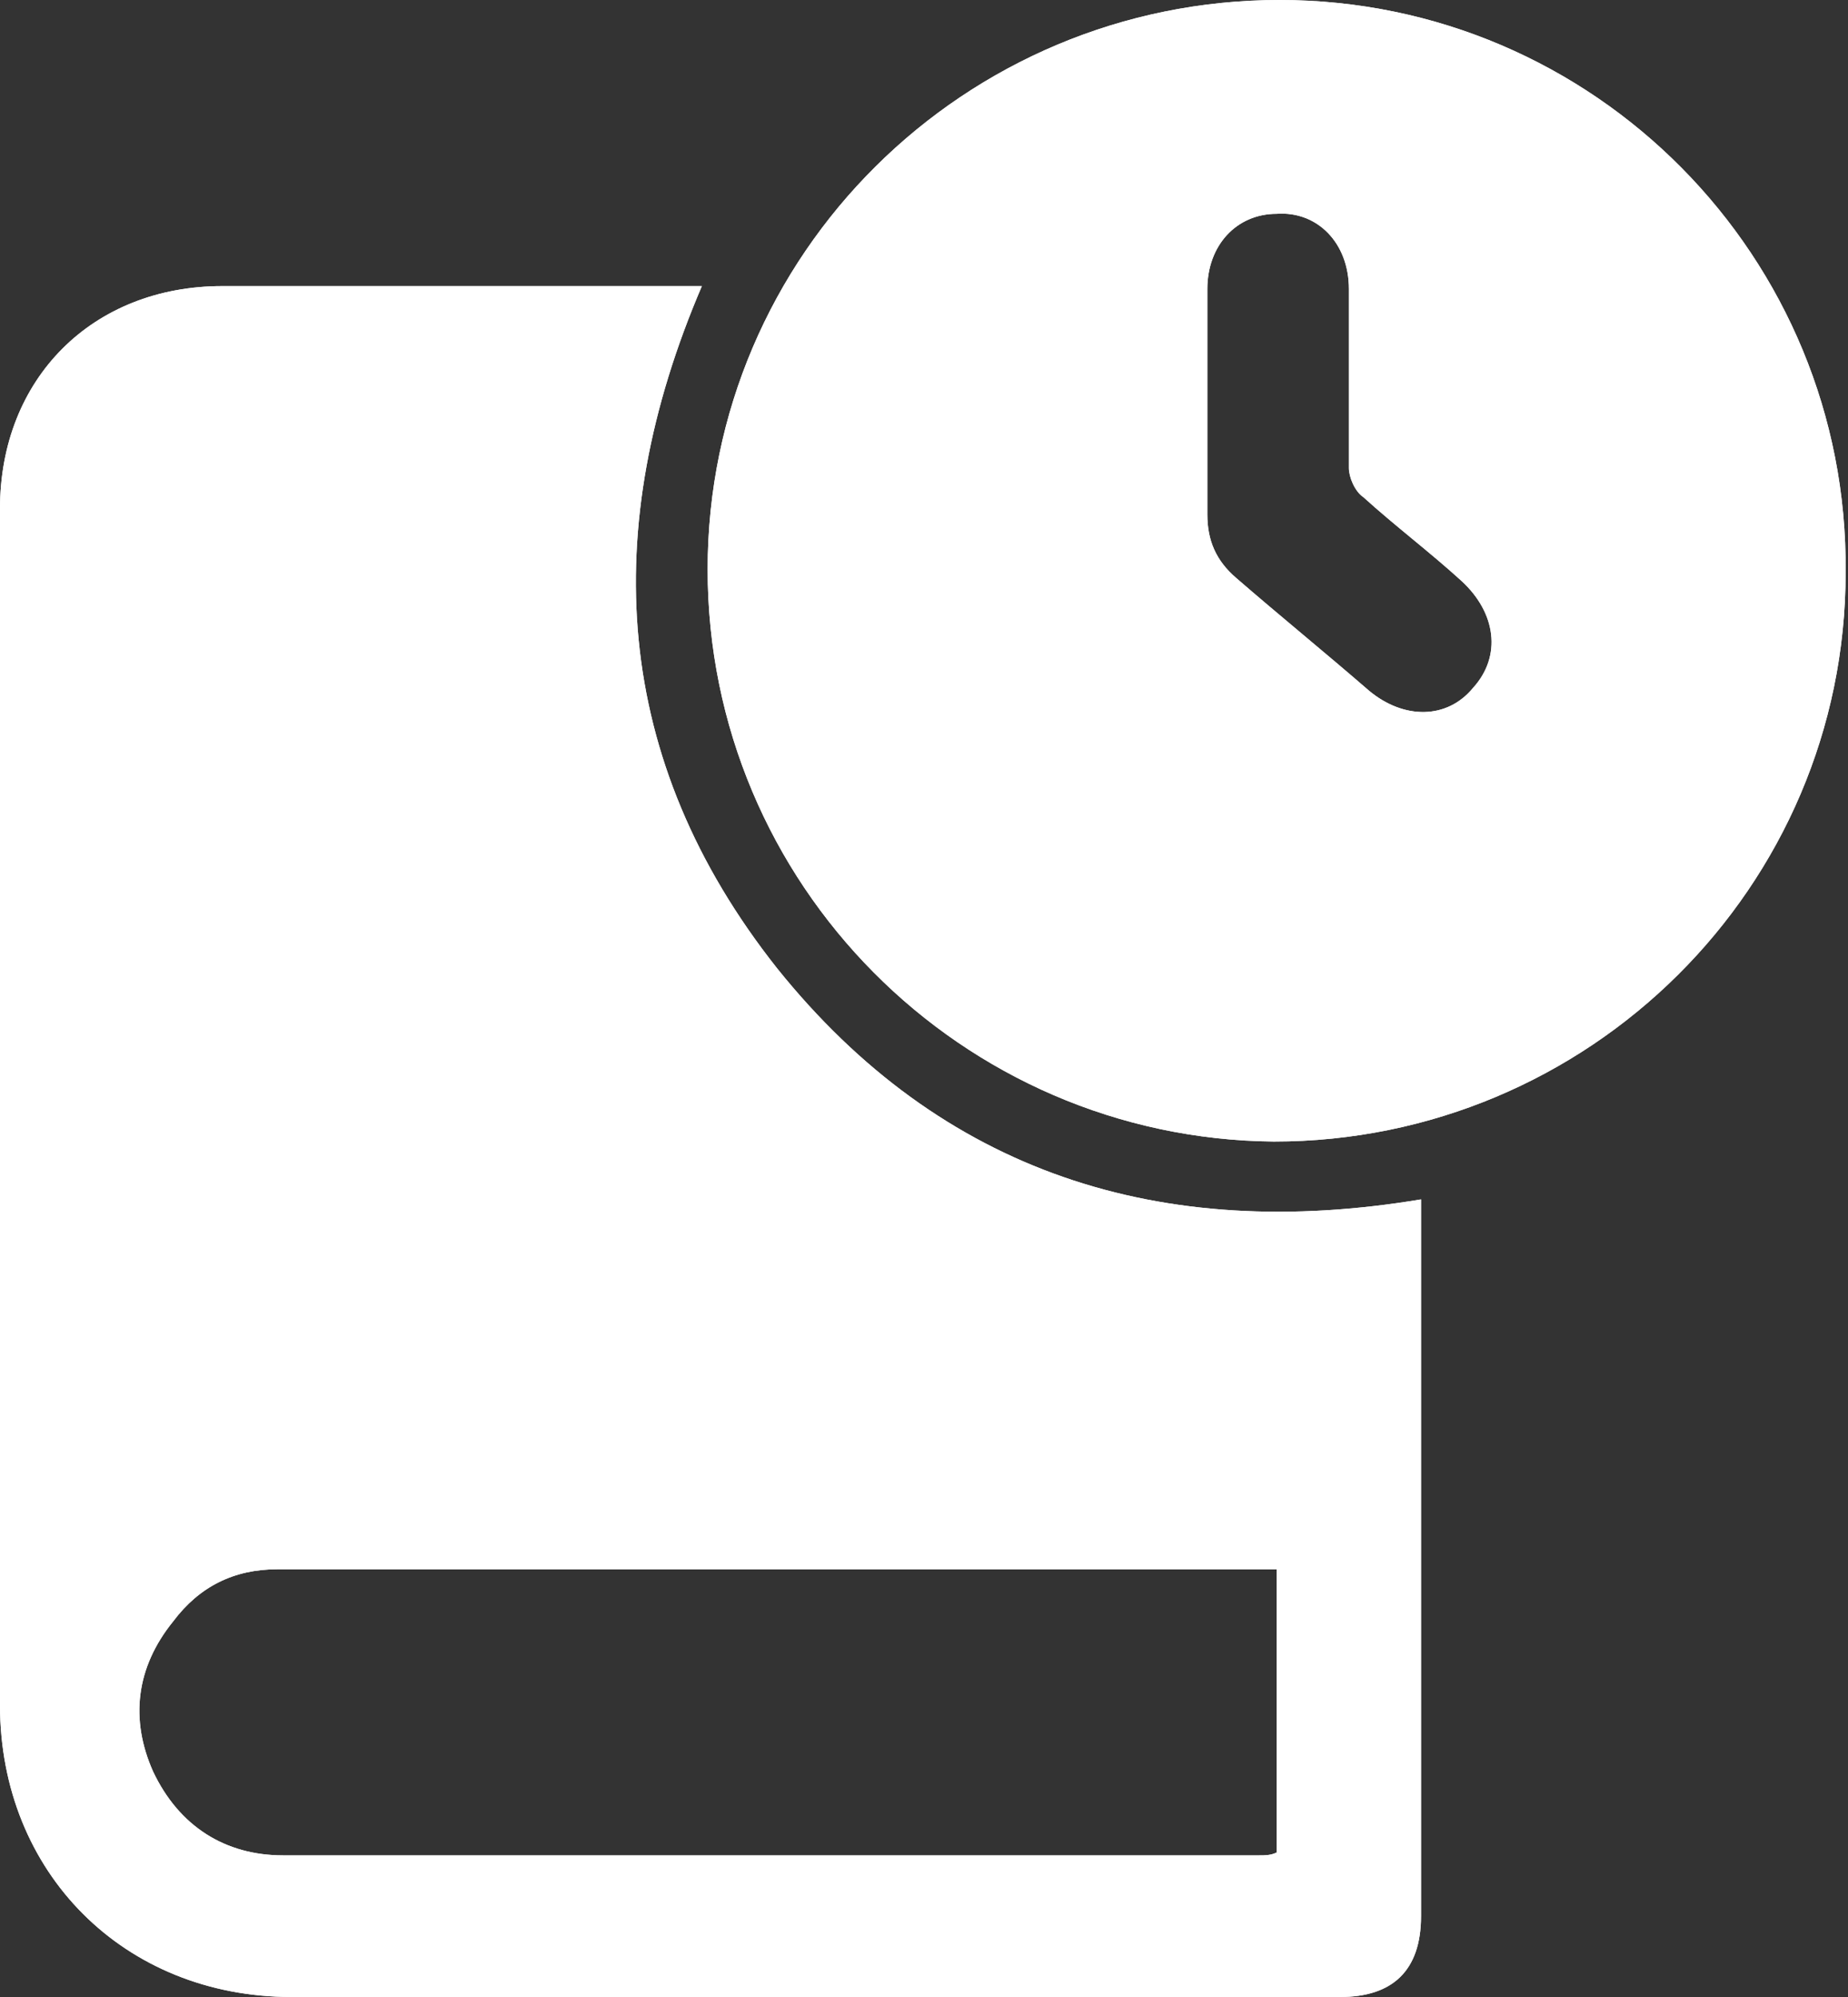<svg width="25" height="27" viewBox="0 0 25 27" fill="none" xmlns="http://www.w3.org/2000/svg">
<rect x="0" y="0" width="25" height="27" fill="#333333" stroke="none"/>
<path d="M9.495 3.868C8.088 7.151 8.284 10.276 10.511 13.09C12.738 15.864 15.708 16.802 19.224 16.216C19.224 16.333 19.224 16.411 19.224 16.528C19.224 19.654 19.224 22.78 19.224 25.906C19.224 26.648 18.834 27 18.13 27C13.402 27 8.674 27 3.946 27C1.68 27 0 25.32 0 23.053C0 17.661 0 12.269 0 6.877C0 5.119 1.25 3.868 3.009 3.868C5.08 3.868 7.19 3.868 9.26 3.868C9.3 3.868 9.378 3.868 9.495 3.868ZM17.271 21.217C17.232 21.217 17.192 21.217 17.153 21.217C12.699 21.217 8.205 21.217 3.751 21.217C3.165 21.217 2.696 21.451 2.344 21.92C1.836 22.546 1.758 23.249 2.071 23.952C2.423 24.695 3.048 25.085 3.829 25.085C8.245 25.085 12.621 25.085 17.036 25.085C17.114 25.085 17.192 25.085 17.271 25.046C17.271 23.757 17.271 22.506 17.271 21.217Z" fill="white"/>
<path d="M9.495 3.868C8.088 7.151 8.284 10.276 10.511 13.09C12.738 15.864 15.708 16.802 19.224 16.216C19.224 16.333 19.224 16.411 19.224 16.528C19.224 19.654 19.224 22.78 19.224 25.906C19.224 26.648 18.834 27 18.13 27C13.402 27 8.674 27 3.946 27C1.68 27 0 25.32 0 23.053C0 17.661 0 12.269 0 6.877C0 5.119 1.25 3.868 3.009 3.868C5.08 3.868 7.19 3.868 9.26 3.868C9.3 3.868 9.378 3.868 9.495 3.868ZM17.271 21.217C17.232 21.217 17.192 21.217 17.153 21.217C12.699 21.217 8.205 21.217 3.751 21.217C3.165 21.217 2.696 21.451 2.344 21.92C1.836 22.546 1.758 23.249 2.071 23.952C2.423 24.695 3.048 25.085 3.829 25.085C8.245 25.085 12.621 25.085 17.036 25.085C17.114 25.085 17.192 25.085 17.271 25.046C17.271 23.757 17.271 22.506 17.271 21.217Z" fill="white"/>
<path d="M9.573 7.698C9.573 3.438 13.051 0 17.31 0C21.569 0 25.007 3.478 24.968 7.737C24.968 11.996 21.491 15.434 17.232 15.434C13.012 15.395 9.573 11.957 9.573 7.698ZM16.333 5.47C16.333 5.978 16.333 6.486 16.333 6.955C16.333 7.307 16.45 7.58 16.724 7.815C17.31 8.323 17.935 8.831 18.521 9.339C18.99 9.729 19.576 9.729 19.928 9.3C20.319 8.87 20.24 8.284 19.771 7.854C19.342 7.463 18.873 7.111 18.443 6.721C18.326 6.643 18.248 6.447 18.248 6.33C18.248 5.509 18.248 4.728 18.248 3.907C18.248 3.282 17.818 2.852 17.271 2.891C16.724 2.891 16.333 3.321 16.333 3.907C16.333 4.454 16.333 4.962 16.333 5.47Z" fill="white"/>
<path d="M9.573 7.698C9.573 3.438 13.051 0 17.31 0C21.569 0 25.007 3.478 24.968 7.737C24.968 11.996 21.491 15.434 17.232 15.434C13.012 15.395 9.573 11.957 9.573 7.698ZM16.333 5.47C16.333 5.978 16.333 6.486 16.333 6.955C16.333 7.307 16.45 7.58 16.724 7.815C17.31 8.323 17.935 8.831 18.521 9.339C18.99 9.729 19.576 9.729 19.928 9.3C20.319 8.87 20.24 8.284 19.771 7.854C19.342 7.463 18.873 7.111 18.443 6.721C18.326 6.643 18.248 6.447 18.248 6.33C18.248 5.509 18.248 4.728 18.248 3.907C18.248 3.282 17.818 2.852 17.271 2.891C16.724 2.891 16.333 3.321 16.333 3.907C16.333 4.454 16.333 4.962 16.333 5.47Z" fill="white"/>
</svg>
